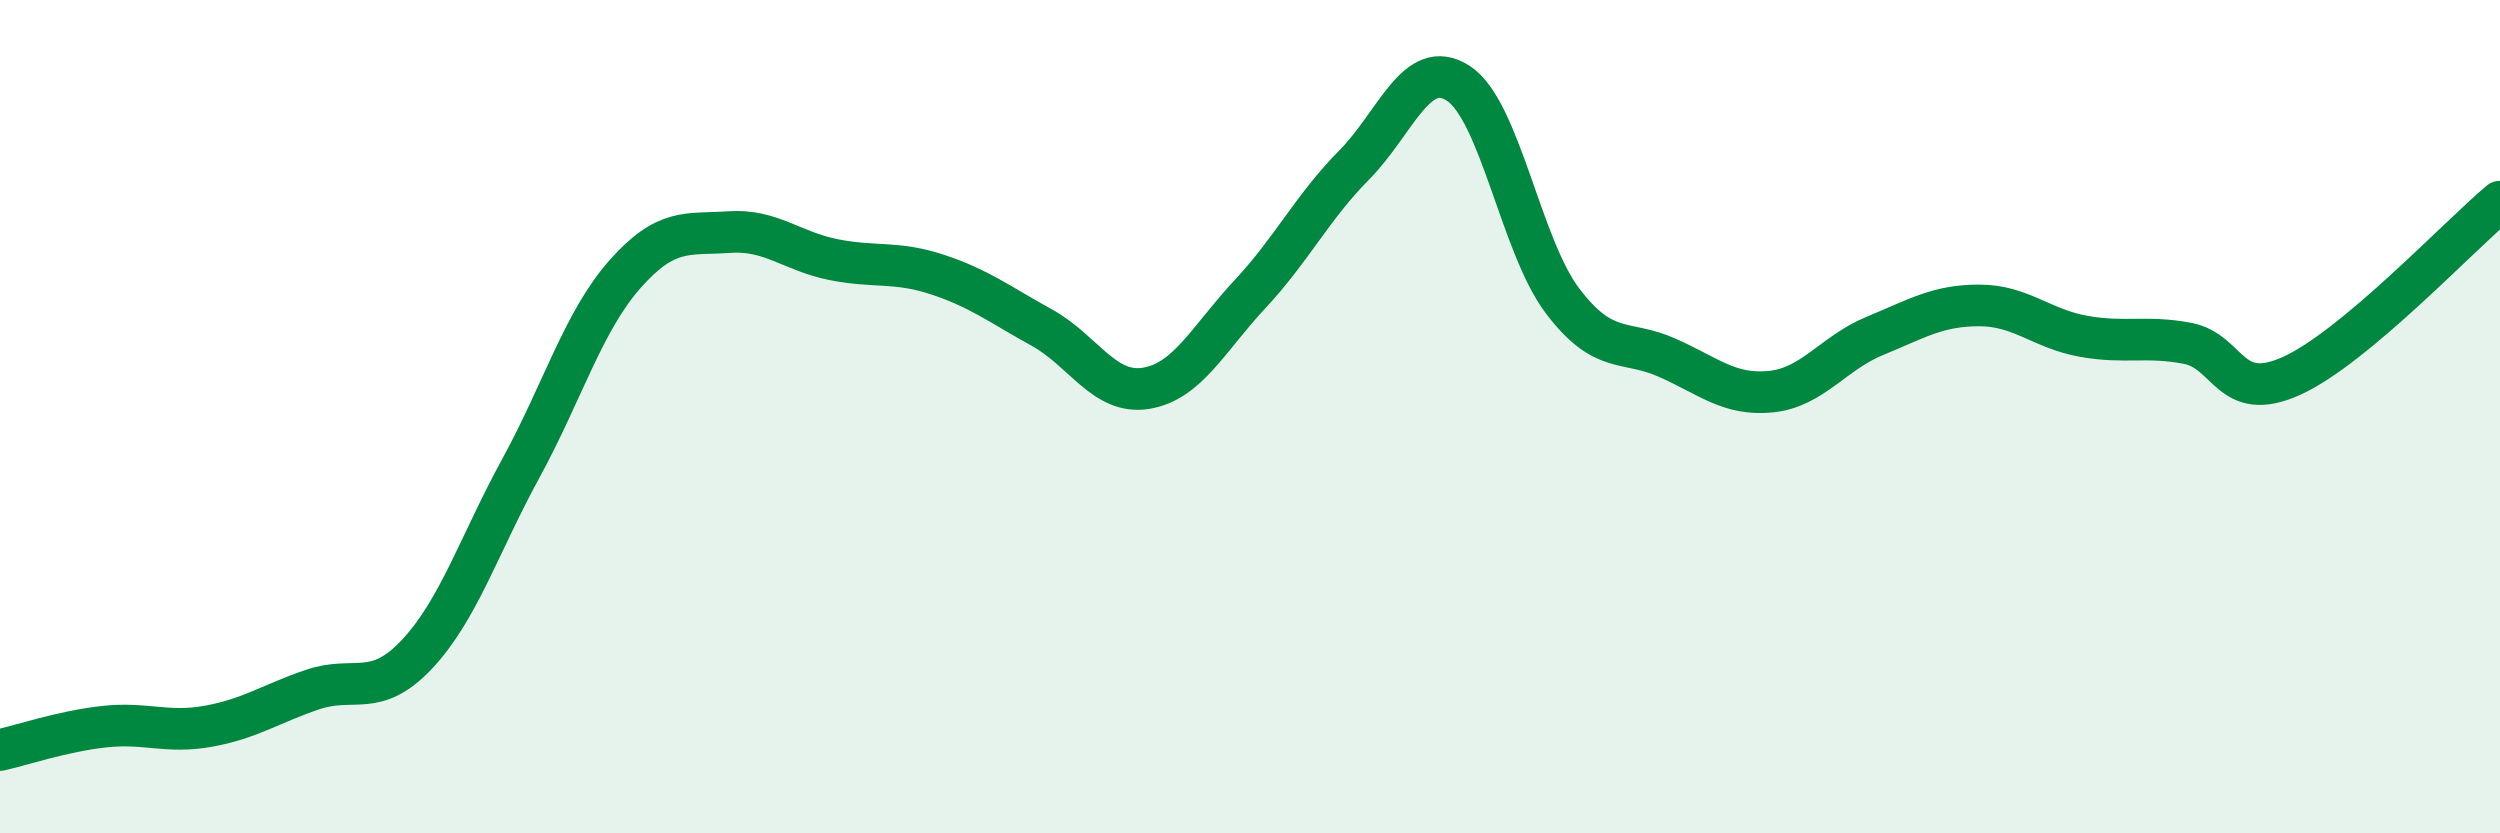 
    <svg width="60" height="20" viewBox="0 0 60 20" xmlns="http://www.w3.org/2000/svg">
      <path
        d="M 0,18 C 0.5,17.89 1.5,17.55 2.5,17.44 C 3.5,17.33 4,17.61 5,17.43 C 6,17.25 6.5,16.89 7.5,16.55 C 8.5,16.21 9,16.77 10,15.71 C 11,14.65 11.5,13.07 12.5,11.24 C 13.5,9.41 14,7.71 15,6.58 C 16,5.45 16.5,5.64 17.5,5.57 C 18.5,5.5 19,6.03 20,6.23 C 21,6.43 21.5,6.26 22.5,6.59 C 23.5,6.92 24,7.31 25,7.86 C 26,8.41 26.5,9.48 27.5,9.32 C 28.5,9.16 29,8.13 30,7.06 C 31,5.99 31.5,4.97 32.5,3.96 C 33.5,2.95 34,1.35 35,2 C 36,2.65 36.5,5.9 37.5,7.22 C 38.5,8.54 39,8.14 40,8.58 C 41,9.02 41.5,9.5 42.5,9.4 C 43.5,9.3 44,8.47 45,8.06 C 46,7.65 46.5,7.33 47.5,7.33 C 48.5,7.33 49,7.89 50,8.07 C 51,8.25 51.5,8.05 52.5,8.24 C 53.5,8.43 53.5,9.7 55,9.02 C 56.5,8.34 59,5.68 60,4.84L60 20L0 20Z"
        fill="#008740"
        opacity="0.1"
        stroke-linecap="round"
        stroke-linejoin="round"
      />
      <path
        d="M 0,18 C 0.5,17.89 1.5,17.55 2.5,17.44 C 3.5,17.33 4,17.61 5,17.43 C 6,17.25 6.5,16.89 7.5,16.55 C 8.5,16.21 9,16.77 10,15.71 C 11,14.65 11.5,13.07 12.5,11.24 C 13.5,9.41 14,7.71 15,6.58 C 16,5.45 16.5,5.64 17.5,5.57 C 18.5,5.5 19,6.03 20,6.23 C 21,6.43 21.5,6.26 22.5,6.59 C 23.5,6.92 24,7.31 25,7.86 C 26,8.41 26.5,9.48 27.5,9.32 C 28.5,9.16 29,8.13 30,7.06 C 31,5.99 31.5,4.97 32.5,3.96 C 33.5,2.95 34,1.35 35,2 C 36,2.65 36.5,5.9 37.5,7.22 C 38.5,8.54 39,8.14 40,8.58 C 41,9.02 41.5,9.5 42.5,9.4 C 43.5,9.3 44,8.47 45,8.06 C 46,7.65 46.5,7.33 47.5,7.33 C 48.5,7.33 49,7.89 50,8.07 C 51,8.25 51.5,8.05 52.5,8.24 C 53.5,8.43 53.5,9.7 55,9.02 C 56.5,8.34 59,5.68 60,4.84"
        stroke="#008740"
        stroke-width="1"
        fill="none"
        stroke-linecap="round"
        stroke-linejoin="round"
      />
    </svg>
  
